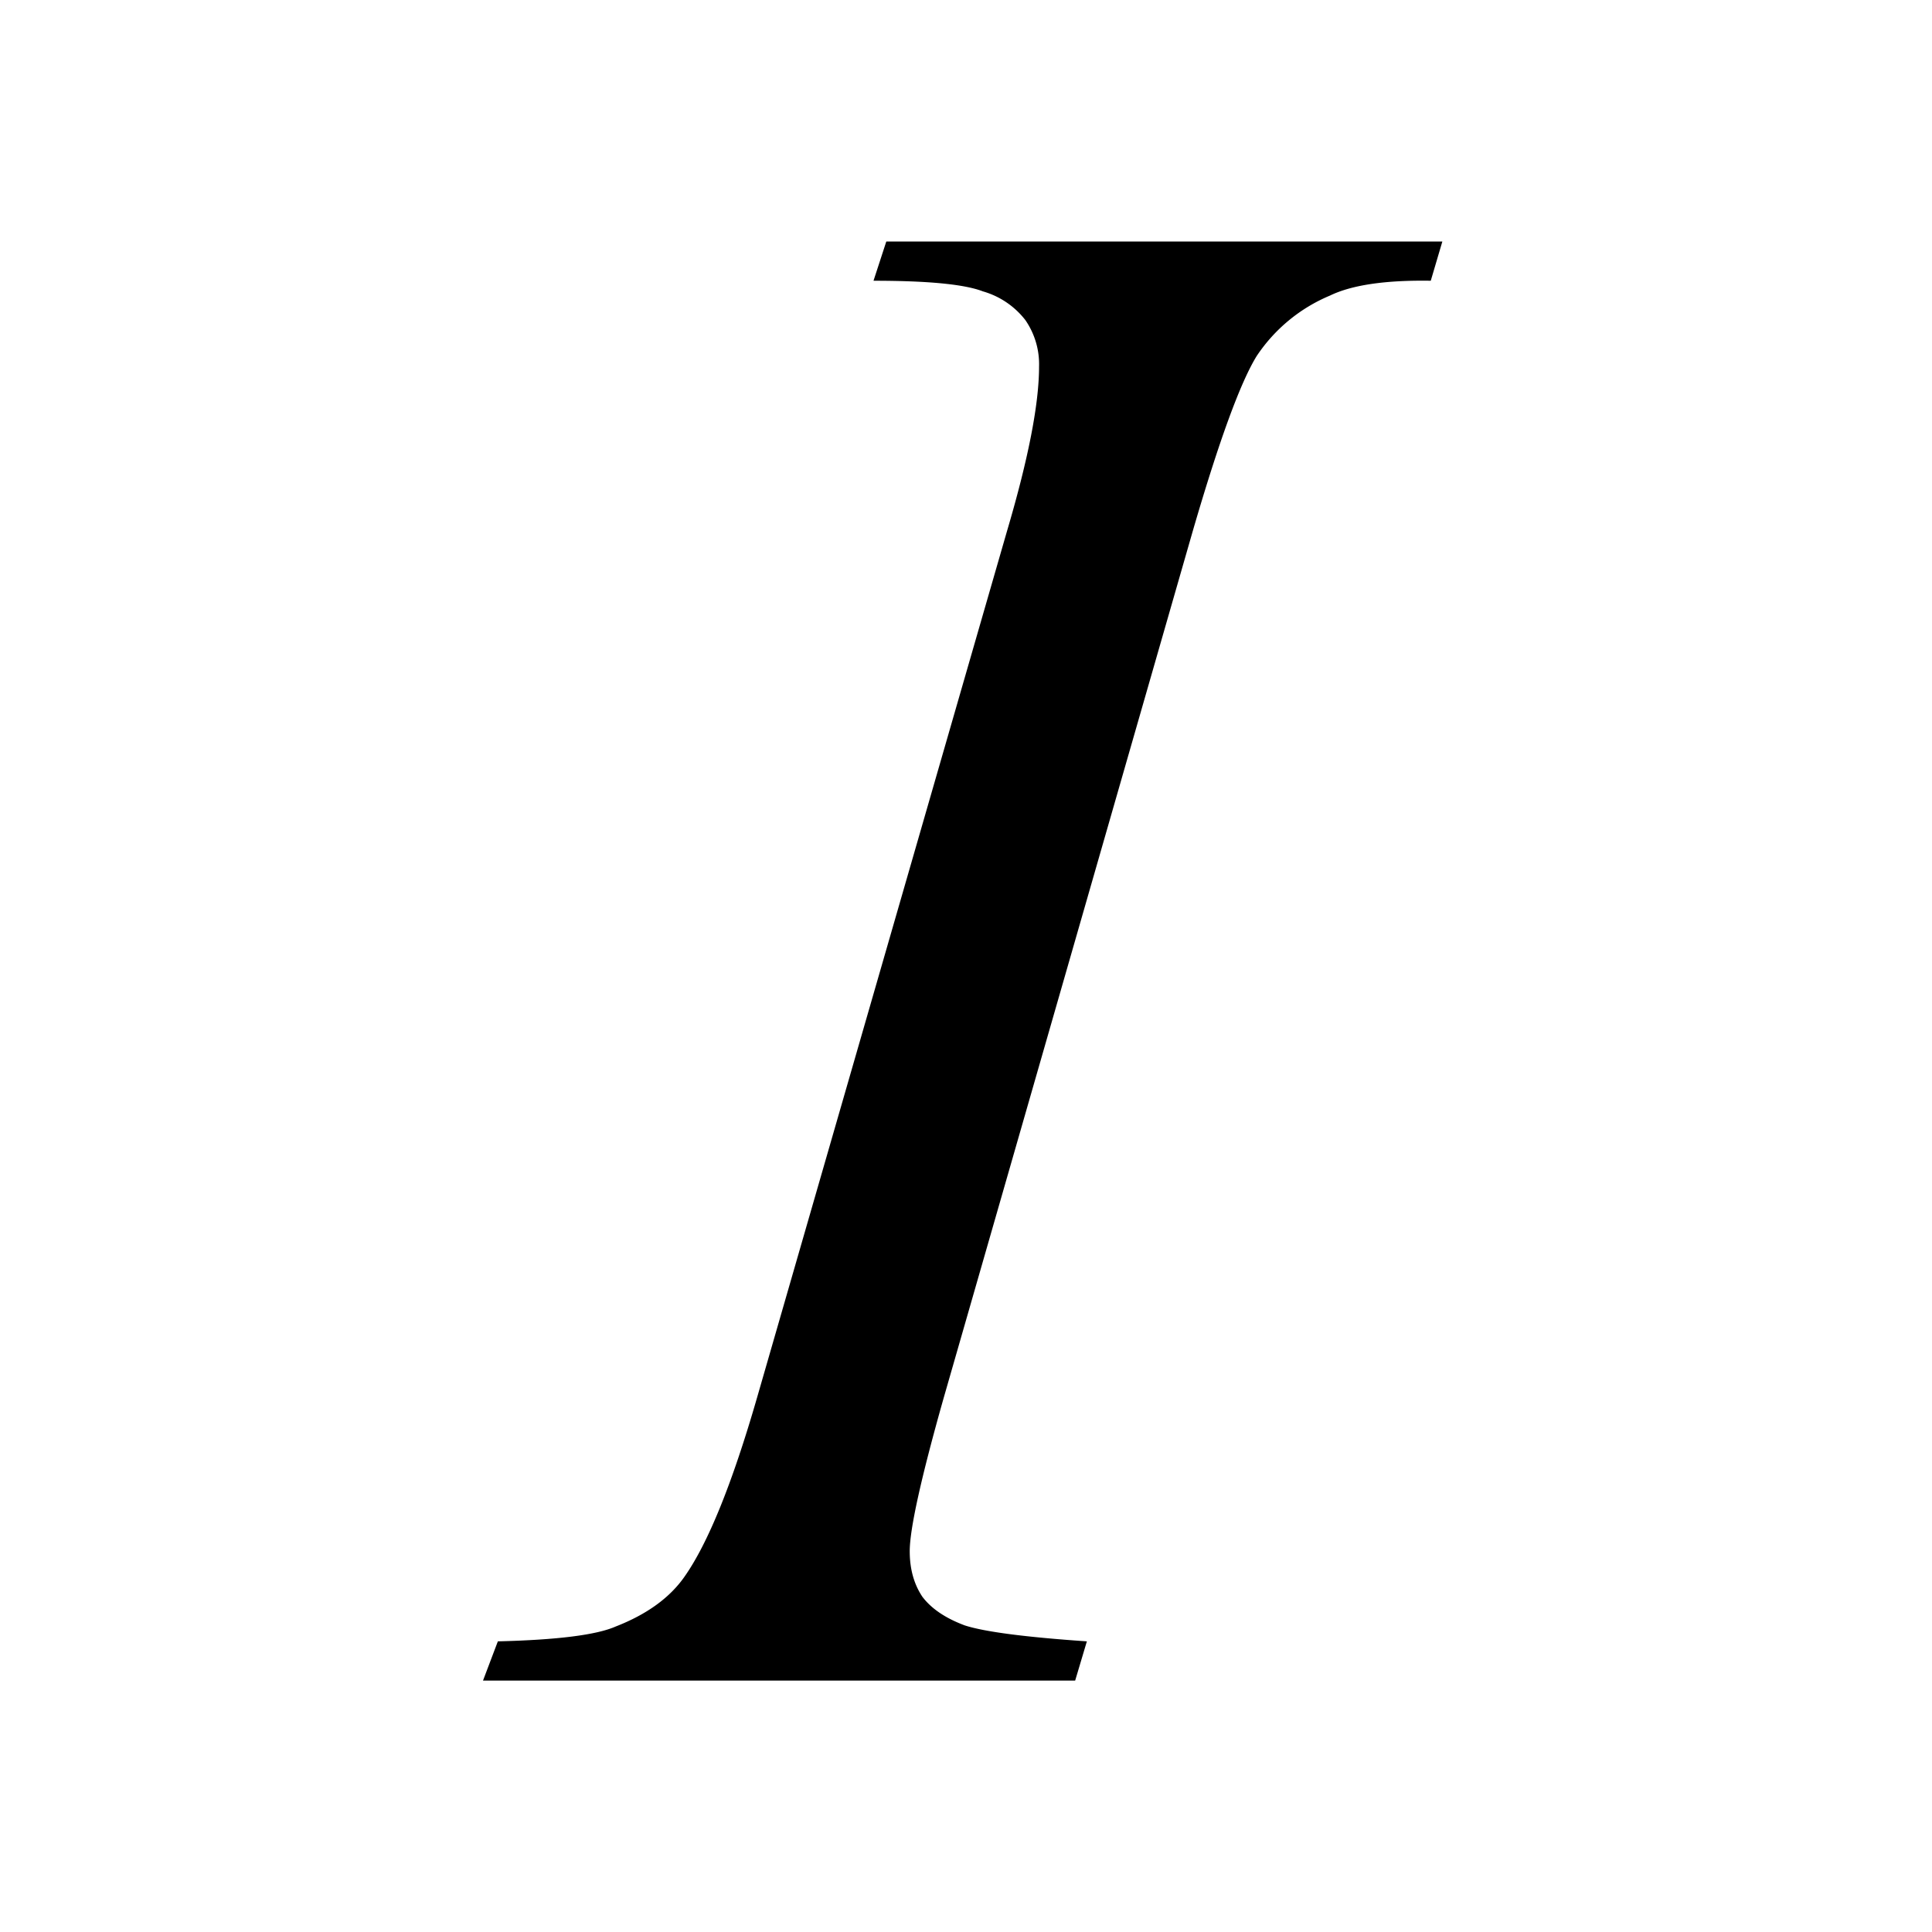 <svg width="16" height="16" viewBox="0 0 16 16" xmlns="http://www.w3.org/2000/svg" fill="currentColor"><path d="M9.001 13.593l-.097.325H4l.123-.325c.492-.012.817-.053.976-.123.257-.1.448-.238.57-.413.194-.276.394-.768.599-1.477l2.074-7.19c.176-.597.263-1.048.263-1.353a.643.643 0 0 0-.114-.387.683.683 0 0 0-.351-.237c-.153-.059-.454-.088-.906-.088L7.34 2h4.605l-.096.325c-.375-.006-.654.035-.835.123a1.358 1.358 0 0 0-.607.501c-.134.217-.31.697-.527 1.442l-2.066 7.19c-.187.661-.28 1.083-.28 1.265 0 .146.034.272.105.378.076.1.193.178.351.237.164.053.501.097 1.011.132z"/></svg>